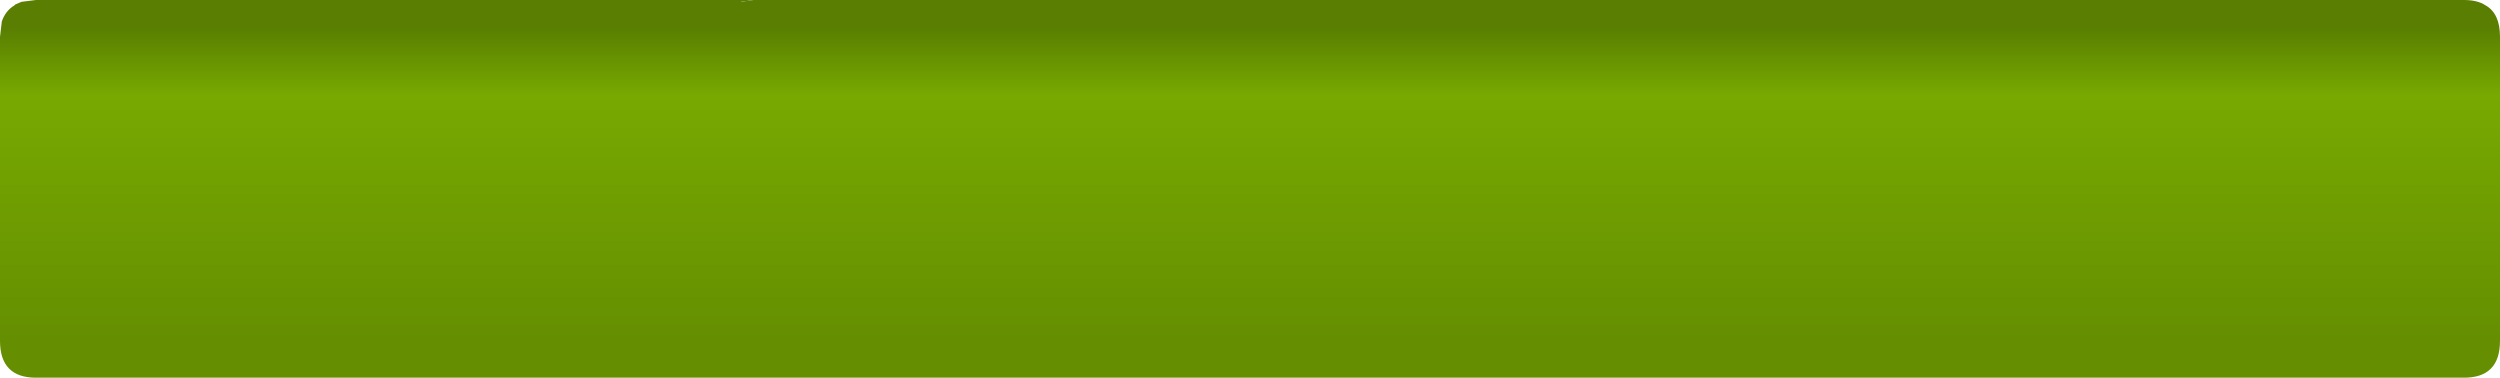 <?xml version="1.0" encoding="UTF-8" standalone="no"?>
<svg xmlns:xlink="http://www.w3.org/1999/xlink" height="21.0px" width="139.0px" xmlns="http://www.w3.org/2000/svg">
  <g transform="matrix(1.0, 0.0, 0.0, 1.0, 15.0, -5.0)">
    <path d="M26.9 5.0 L26.2 5.1 26.2 5.0 26.9 5.0" fill="url(#gradient0)" fill-rule="evenodd" stroke="none"/>
    <path d="M26.9 5.0 L122.0 5.0 Q122.75 5.0 123.2 5.3 124.0 5.75 124.0 7.05 L124.0 23.95 Q124.0 26.0 122.0 26.0 L-13.0 26.0 Q-15.0 26.0 -15.0 23.95 L-15.0 7.05 -14.9 6.2 Q-14.7 5.6 -14.2 5.3 L-14.15 5.25 -13.8 5.1 -13.0 5.0 26.2 5.0 26.2 5.1 26.9 5.0" fill="url(#gradient1)" fill-rule="evenodd" stroke="none"/>
  </g>
  <defs>
    <linearGradient gradientTransform="matrix(0.0, -0.011, 0.01, 0.0, 54.05, 15.5)" gradientUnits="userSpaceOnUse" id="gradient0" spreadMethod="pad" x1="-819.2" x2="819.2">
      <stop offset="0.035" stop-color="#658f01"/>
      <stop offset="0.788" stop-color="#77a901"/>
      <stop offset="1.0" stop-color="#597e01"/>
    </linearGradient>
    <linearGradient gradientTransform="matrix(0.0, -0.011, 0.01, 0.0, 94.05, 15.5)" gradientUnits="userSpaceOnUse" id="gradient1" spreadMethod="pad" x1="-819.2" x2="819.2">
      <stop offset="0.035" stop-color="#658f01"/>
      <stop offset="0.788" stop-color="#77a901"/>
      <stop offset="1.0" stop-color="#597e01"/>
    </linearGradient>
  </defs>
</svg>
